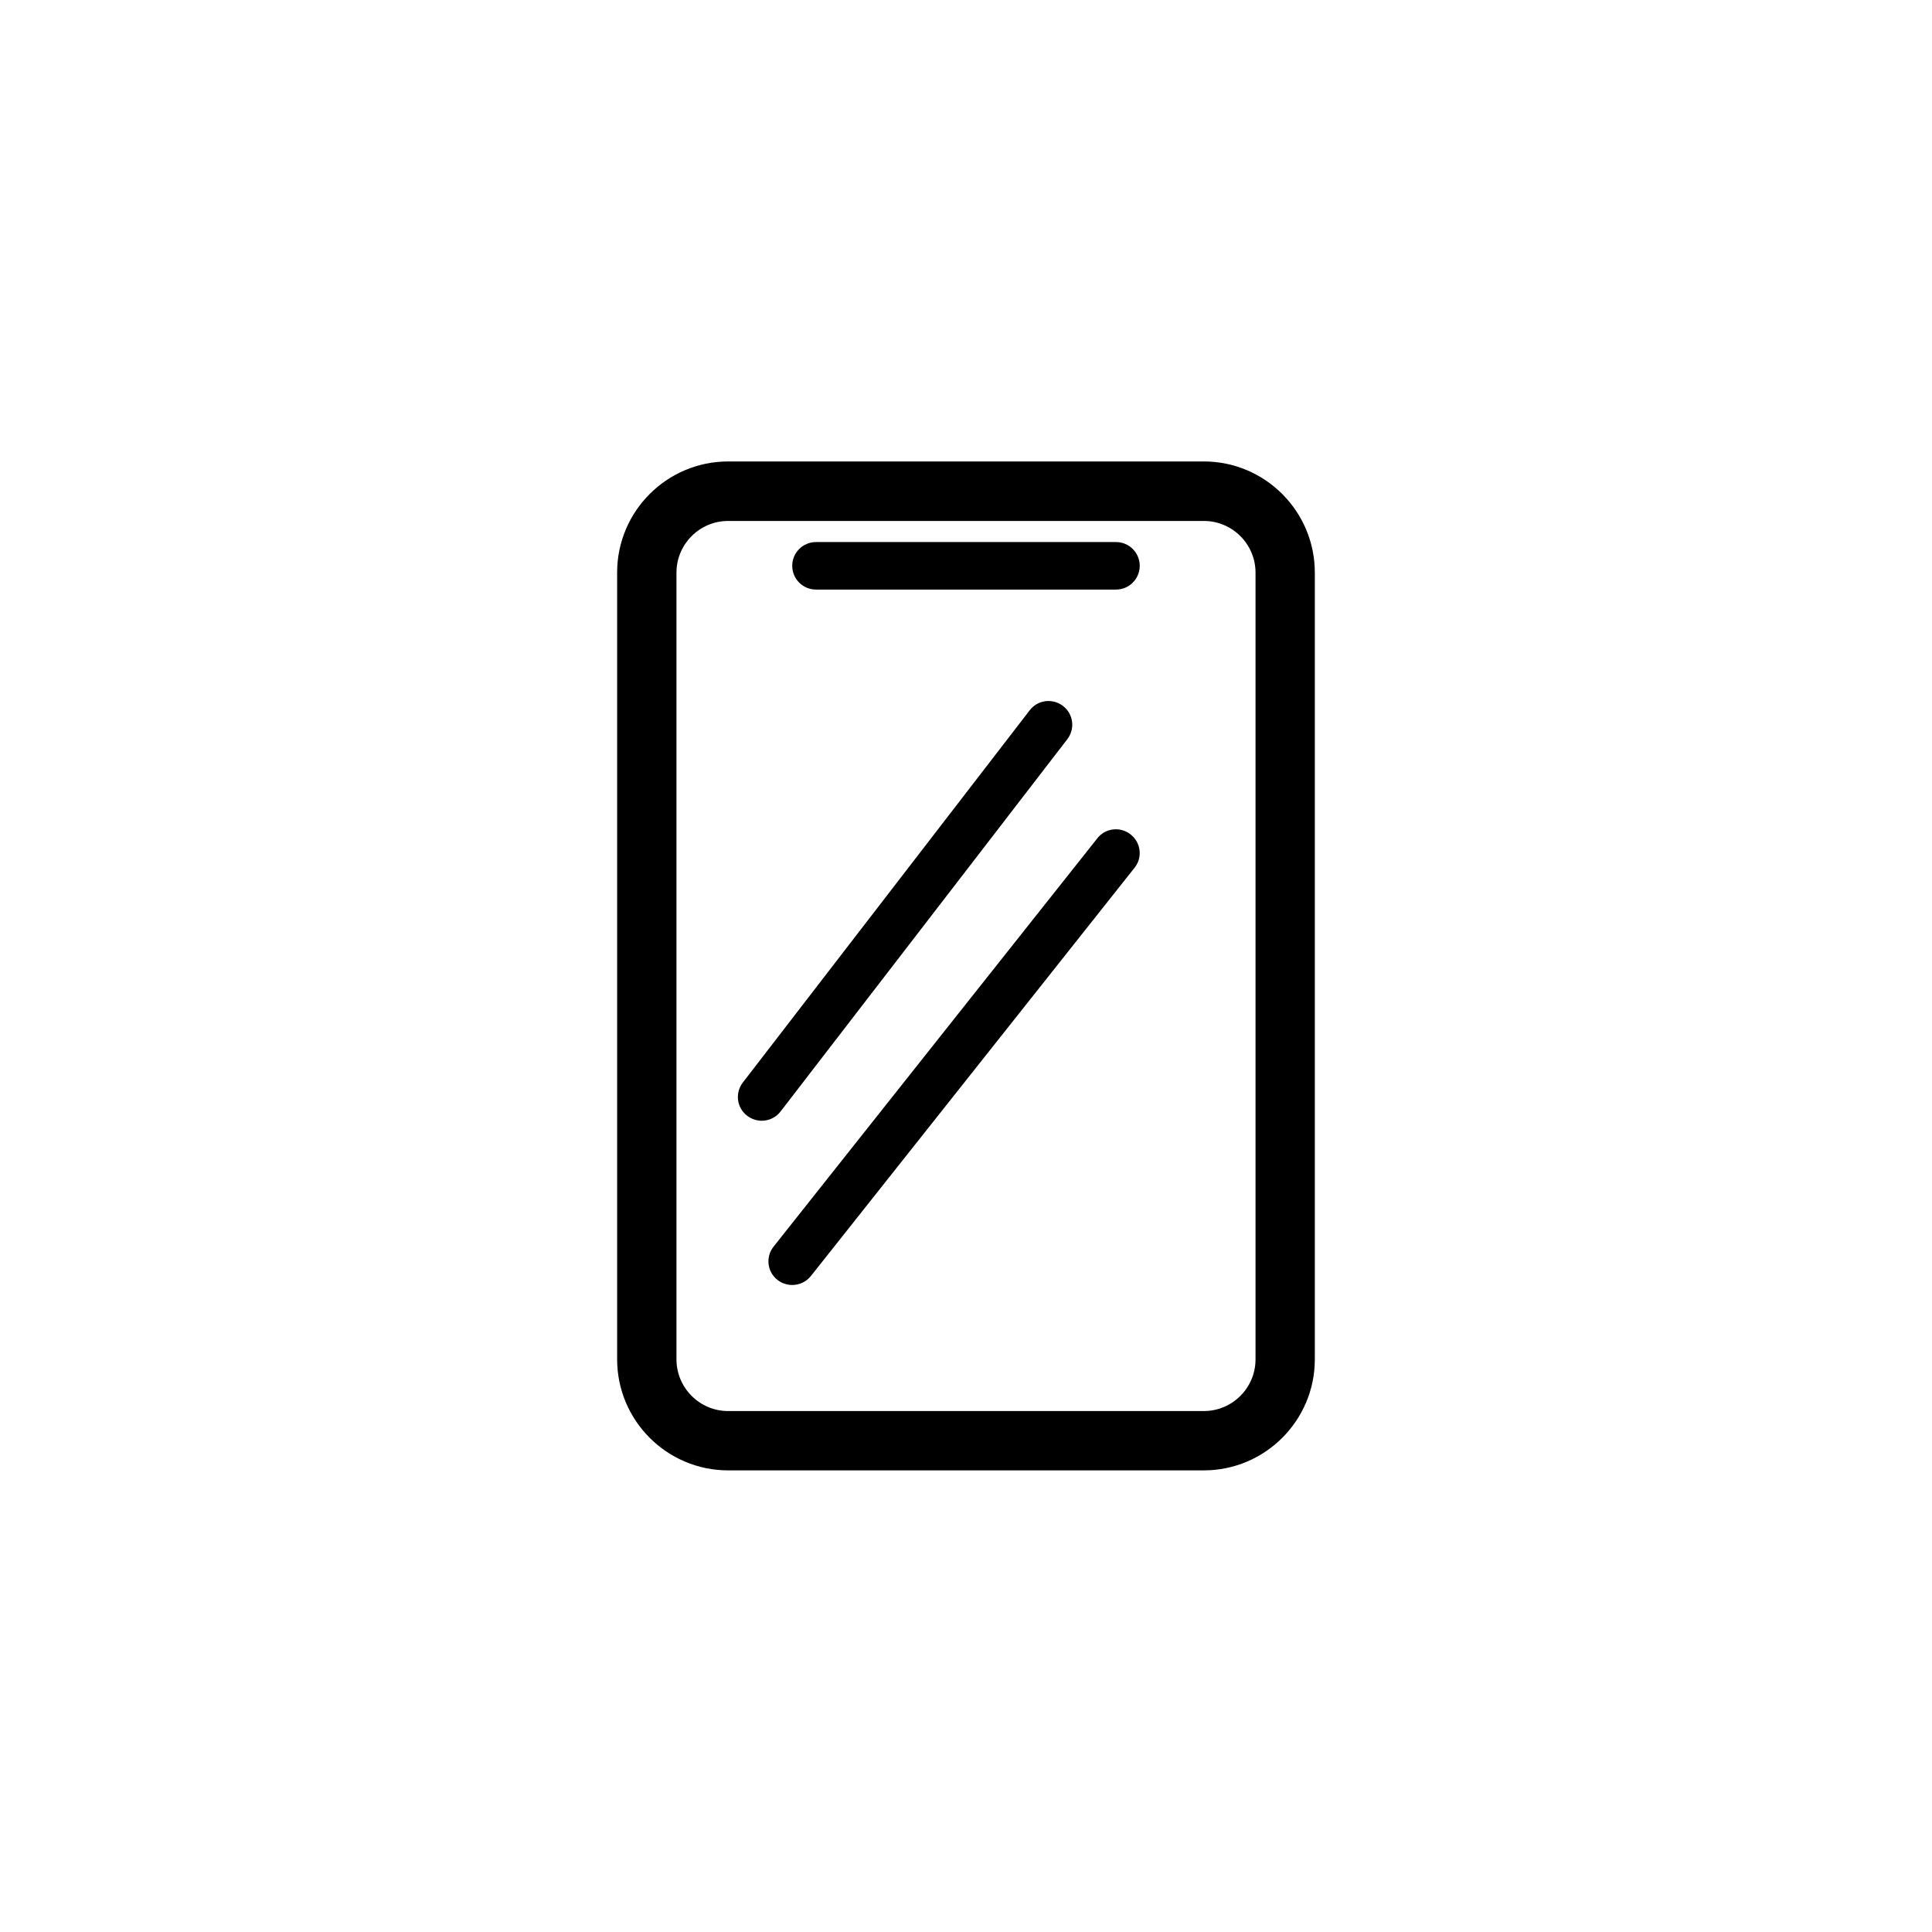 <?xml version="1.0" encoding="UTF-8"?>
<!-- The Best Svg Icon site in the world: iconSvg.co, Visit us! https://iconsvg.co -->
<svg fill="#000000" width="800px" height="800px" version="1.1" viewBox="144 144 512 512" xmlns="http://www.w3.org/2000/svg">
 <g>
  <path d="m463.02 266.29h-126.05c-16.223 0-29.422 13.199-29.422 29.422v208.53c0 16.223 13.199 29.422 29.422 29.422h126.05c16.223 0 29.422-13.199 29.422-29.422v-208.48c0-16.273-13.203-29.473-29.426-29.473zm13.707 237.95c0 7.559-6.144 13.703-13.703 13.703h-126.05c-7.559 0-13.703-6.144-13.703-13.703v-208.48c0-7.559 6.144-13.703 13.703-13.703h126.05c7.559 0 13.703 6.144 13.703 13.703z"/>
  <path d="m439.75 287.65h-79.504c-3.477 0-6.297 2.82-6.297 6.297 0 3.477 2.82 6.297 6.297 6.297h79.5c3.477 0 6.297-2.82 6.297-6.297 0.004-3.477-2.816-6.297-6.293-6.297z"/>
  <path d="m350.83 438.59 76.023-98.695c2.117-2.769 1.613-6.699-1.16-8.816-2.769-2.117-6.699-1.613-8.816 1.16l-76.023 98.645c-2.117 2.769-1.613 6.699 1.16 8.816 1.16 0.855 2.519 1.309 3.828 1.309 1.863 0 3.727-0.805 4.988-2.418z"/>
  <path d="m443.63 365.14c-2.719-2.168-6.699-1.715-8.816 1.008l-85.801 108.21c-2.168 2.719-1.715 6.699 1.008 8.816 1.16 0.906 2.519 1.359 3.93 1.359 1.863 0 3.68-0.805 4.938-2.367l85.797-108.22c2.168-2.719 1.664-6.648-1.055-8.812z"/>
 </g>
</svg>